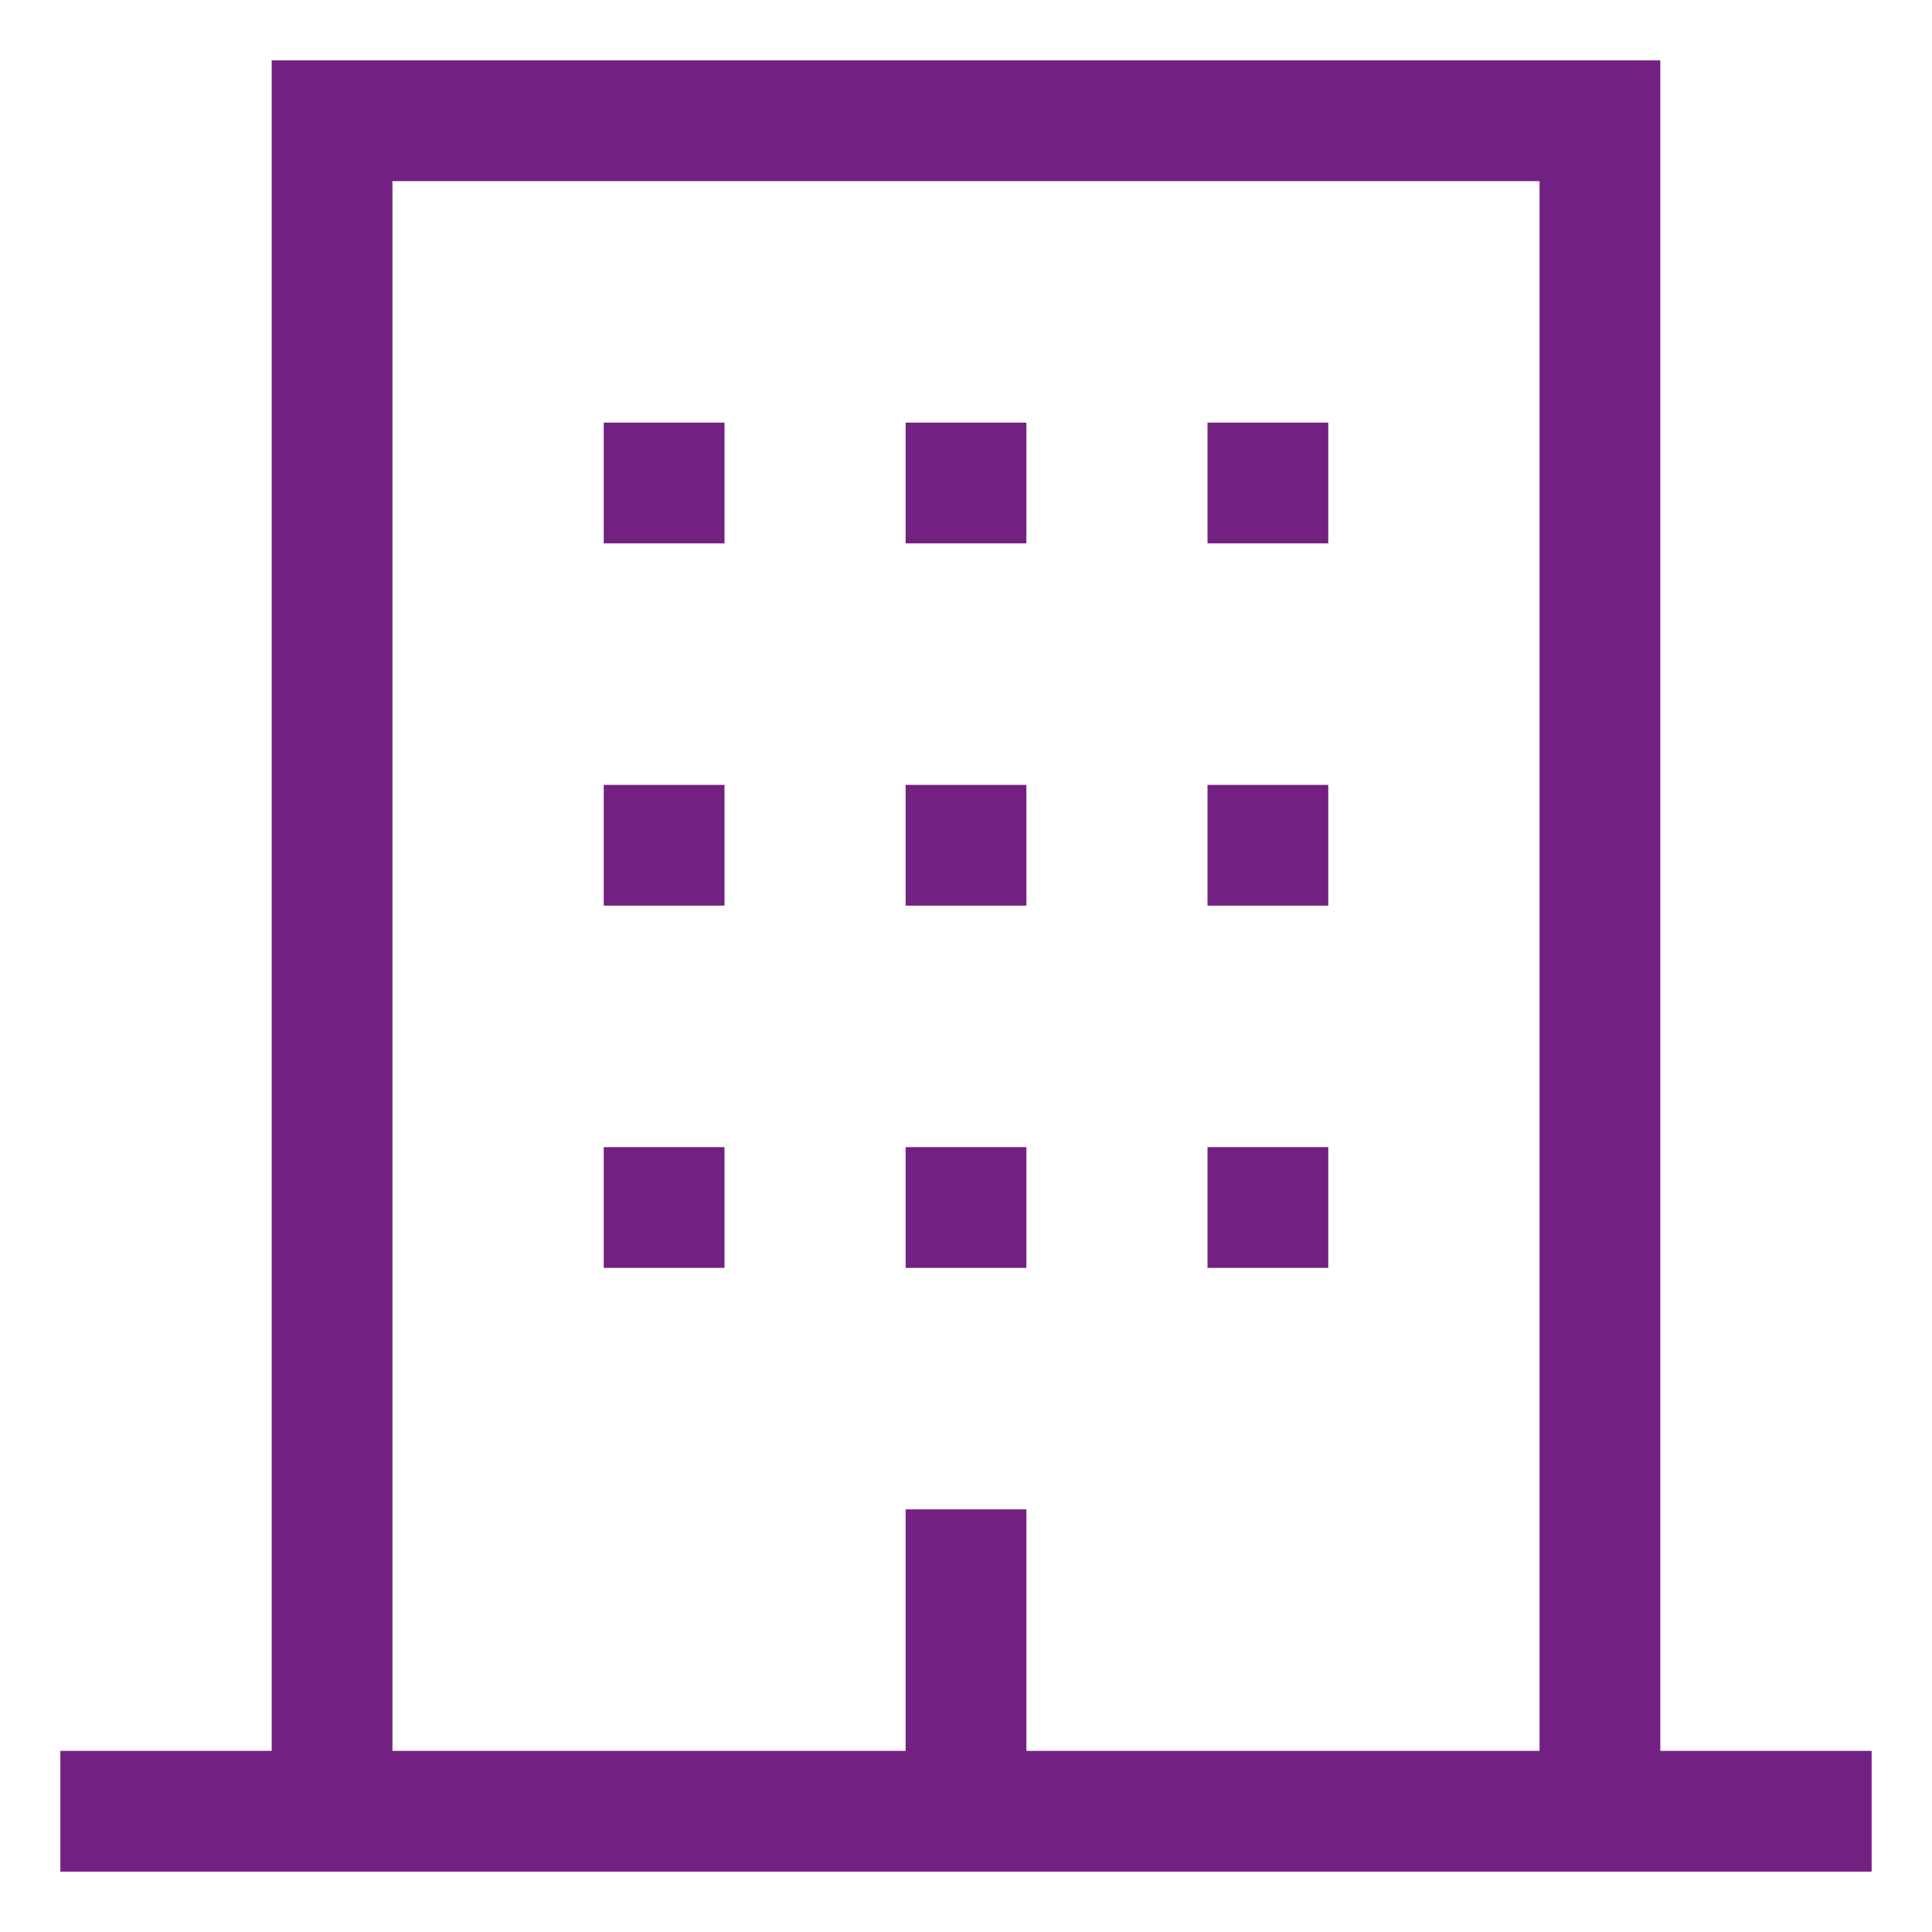<svg width="32" height="32" viewBox="0 0 32 32" fill="none" xmlns="http://www.w3.org/2000/svg">
<path d="M27.5 29V1H4.5V29H1V31H31V29H27.5ZM25.5 29H17V25H15V29H6.5V3H25.5V29Z" fill="#722082"/>
<path d="M12 19H10V21H12V19Z" fill="#722082"/>
<path d="M17 19H15V21H17V19Z" fill="#722082"/>
<path d="M22 19H20V21H22V19Z" fill="#722082"/>
<path d="M12 13H10V15H12V13Z" fill="#722082"/>
<path d="M17 13H15V15H17V13Z" fill="#722082"/>
<path d="M22 13H20V15H22V13Z" fill="#722082"/>
<path d="M12 7H10V9H12V7Z" fill="#722082"/>
<path d="M17 7H15V9H17V7Z" fill="#722082"/>
<path d="M22 7H20V9H22V7Z" fill="#722082"/>
</svg>
